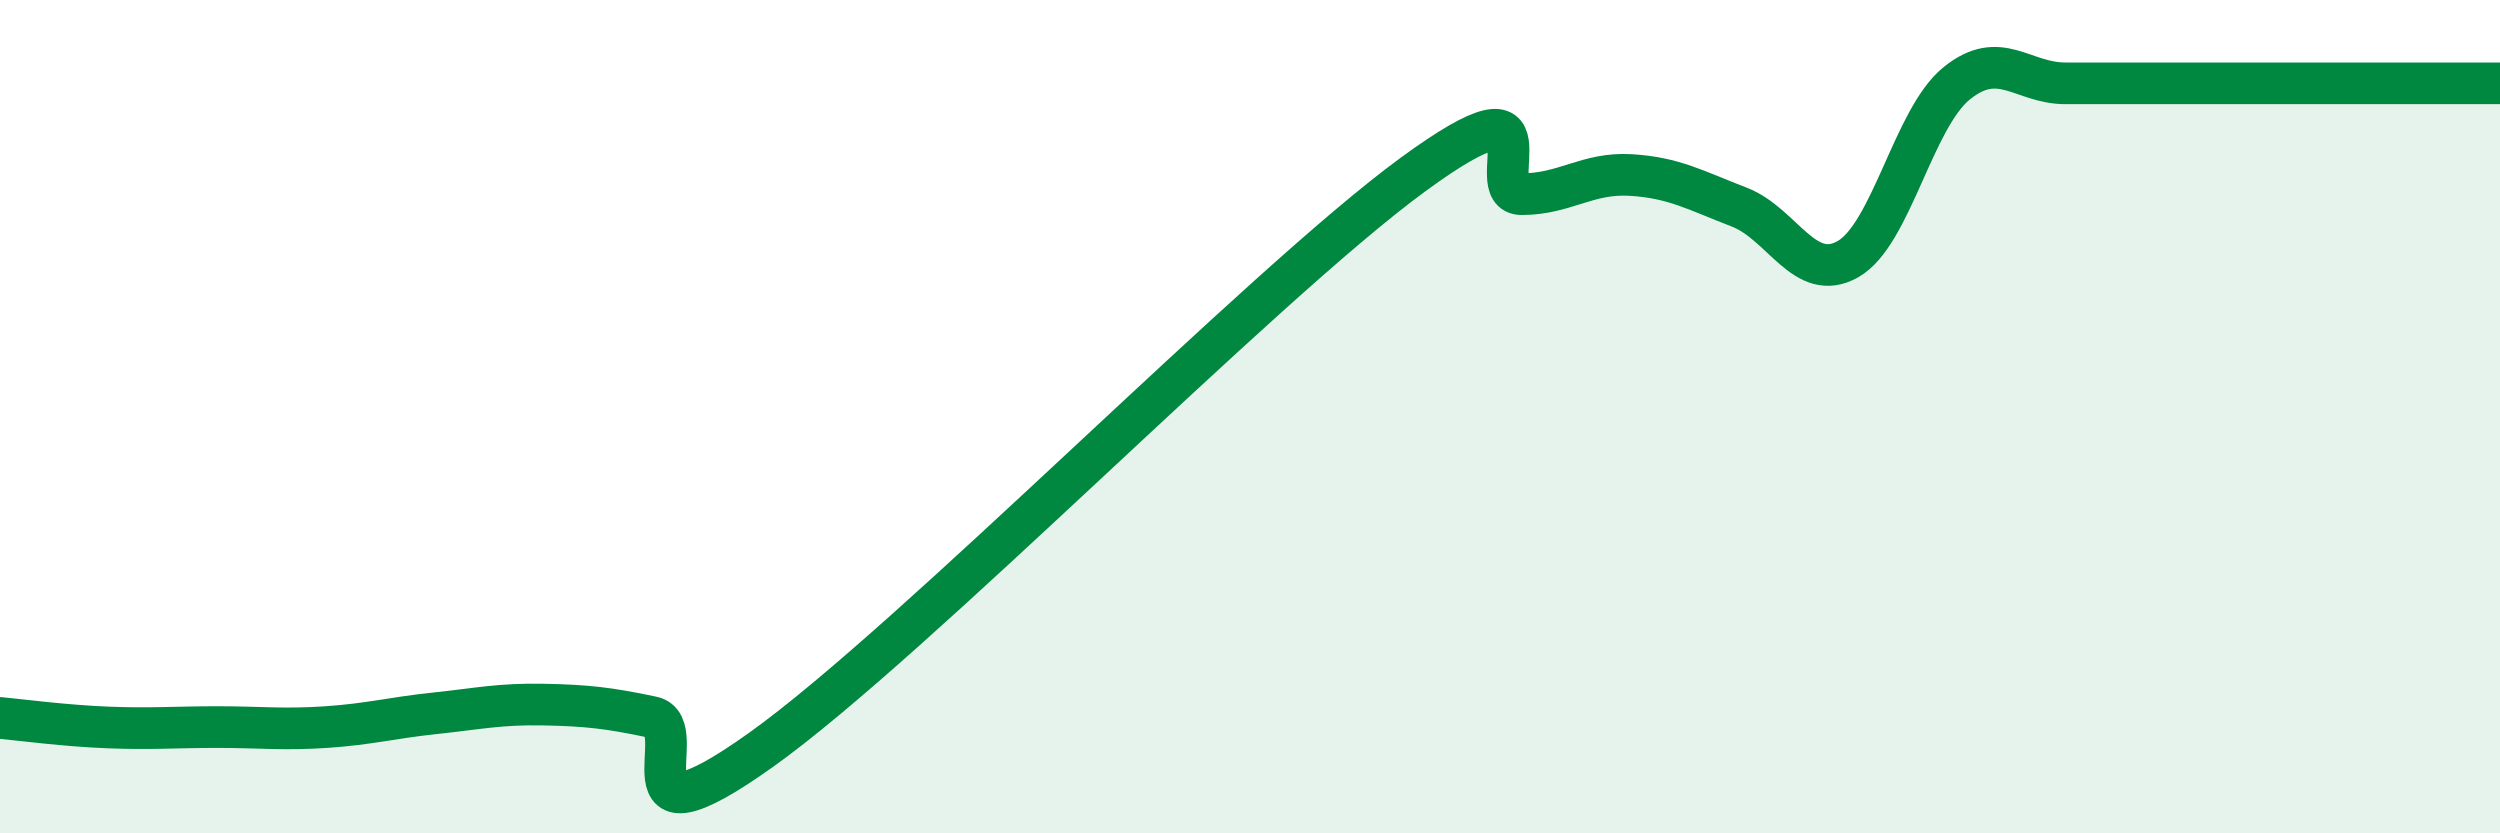 
    <svg width="60" height="20" viewBox="0 0 60 20" xmlns="http://www.w3.org/2000/svg">
      <path
        d="M 0,17.23 C 0.52,17.28 1.57,17.42 2.61,17.46 C 3.65,17.5 4.18,17.45 5.22,17.45 C 6.26,17.45 6.79,17.52 7.83,17.45 C 8.87,17.38 9.39,17.23 10.43,17.12 C 11.47,17.01 12,16.89 13.04,16.91 C 14.08,16.93 14.61,16.99 15.65,17.21 C 16.69,17.43 14.61,20.6 18.26,18 C 21.91,15.4 30.26,6.86 33.91,4.19 C 37.56,1.52 35.48,4.66 36.52,4.66 C 37.56,4.66 38.09,4.14 39.13,4.2 C 40.17,4.26 40.7,4.57 41.74,4.97 C 42.78,5.37 43.31,6.81 44.35,6.22 C 45.39,5.63 45.92,2.84 46.96,2 C 48,1.16 48.53,2 49.57,2 C 50.61,2 51.13,2 52.17,2 C 53.21,2 53.74,2 54.78,2 C 55.82,2 56.35,2 57.39,2 C 58.43,2 59.48,2 60,2L60 20L0 20Z"
        fill="#008740"
        opacity="0.1"
        stroke-linecap="round"
        stroke-linejoin="round"
      />
      <path
        d="M 0,17.23 C 0.52,17.28 1.57,17.42 2.61,17.46 C 3.65,17.5 4.18,17.45 5.22,17.45 C 6.26,17.45 6.79,17.52 7.83,17.45 C 8.87,17.38 9.39,17.23 10.43,17.12 C 11.47,17.01 12,16.89 13.04,16.91 C 14.08,16.93 14.61,16.99 15.65,17.21 C 16.69,17.43 14.61,20.6 18.26,18 C 21.91,15.4 30.26,6.86 33.91,4.19 C 37.56,1.52 35.48,4.66 36.52,4.66 C 37.56,4.66 38.09,4.14 39.13,4.2 C 40.17,4.26 40.7,4.57 41.74,4.97 C 42.78,5.37 43.31,6.81 44.35,6.22 C 45.39,5.63 45.92,2.84 46.96,2 C 48,1.16 48.53,2 49.57,2 C 50.61,2 51.13,2 52.17,2 C 53.21,2 53.74,2 54.78,2 C 55.82,2 56.35,2 57.39,2 C 58.43,2 59.48,2 60,2"
        stroke="#008740"
        stroke-width="1"
        fill="none"
        stroke-linecap="round"
        stroke-linejoin="round"
      />
    </svg>
  